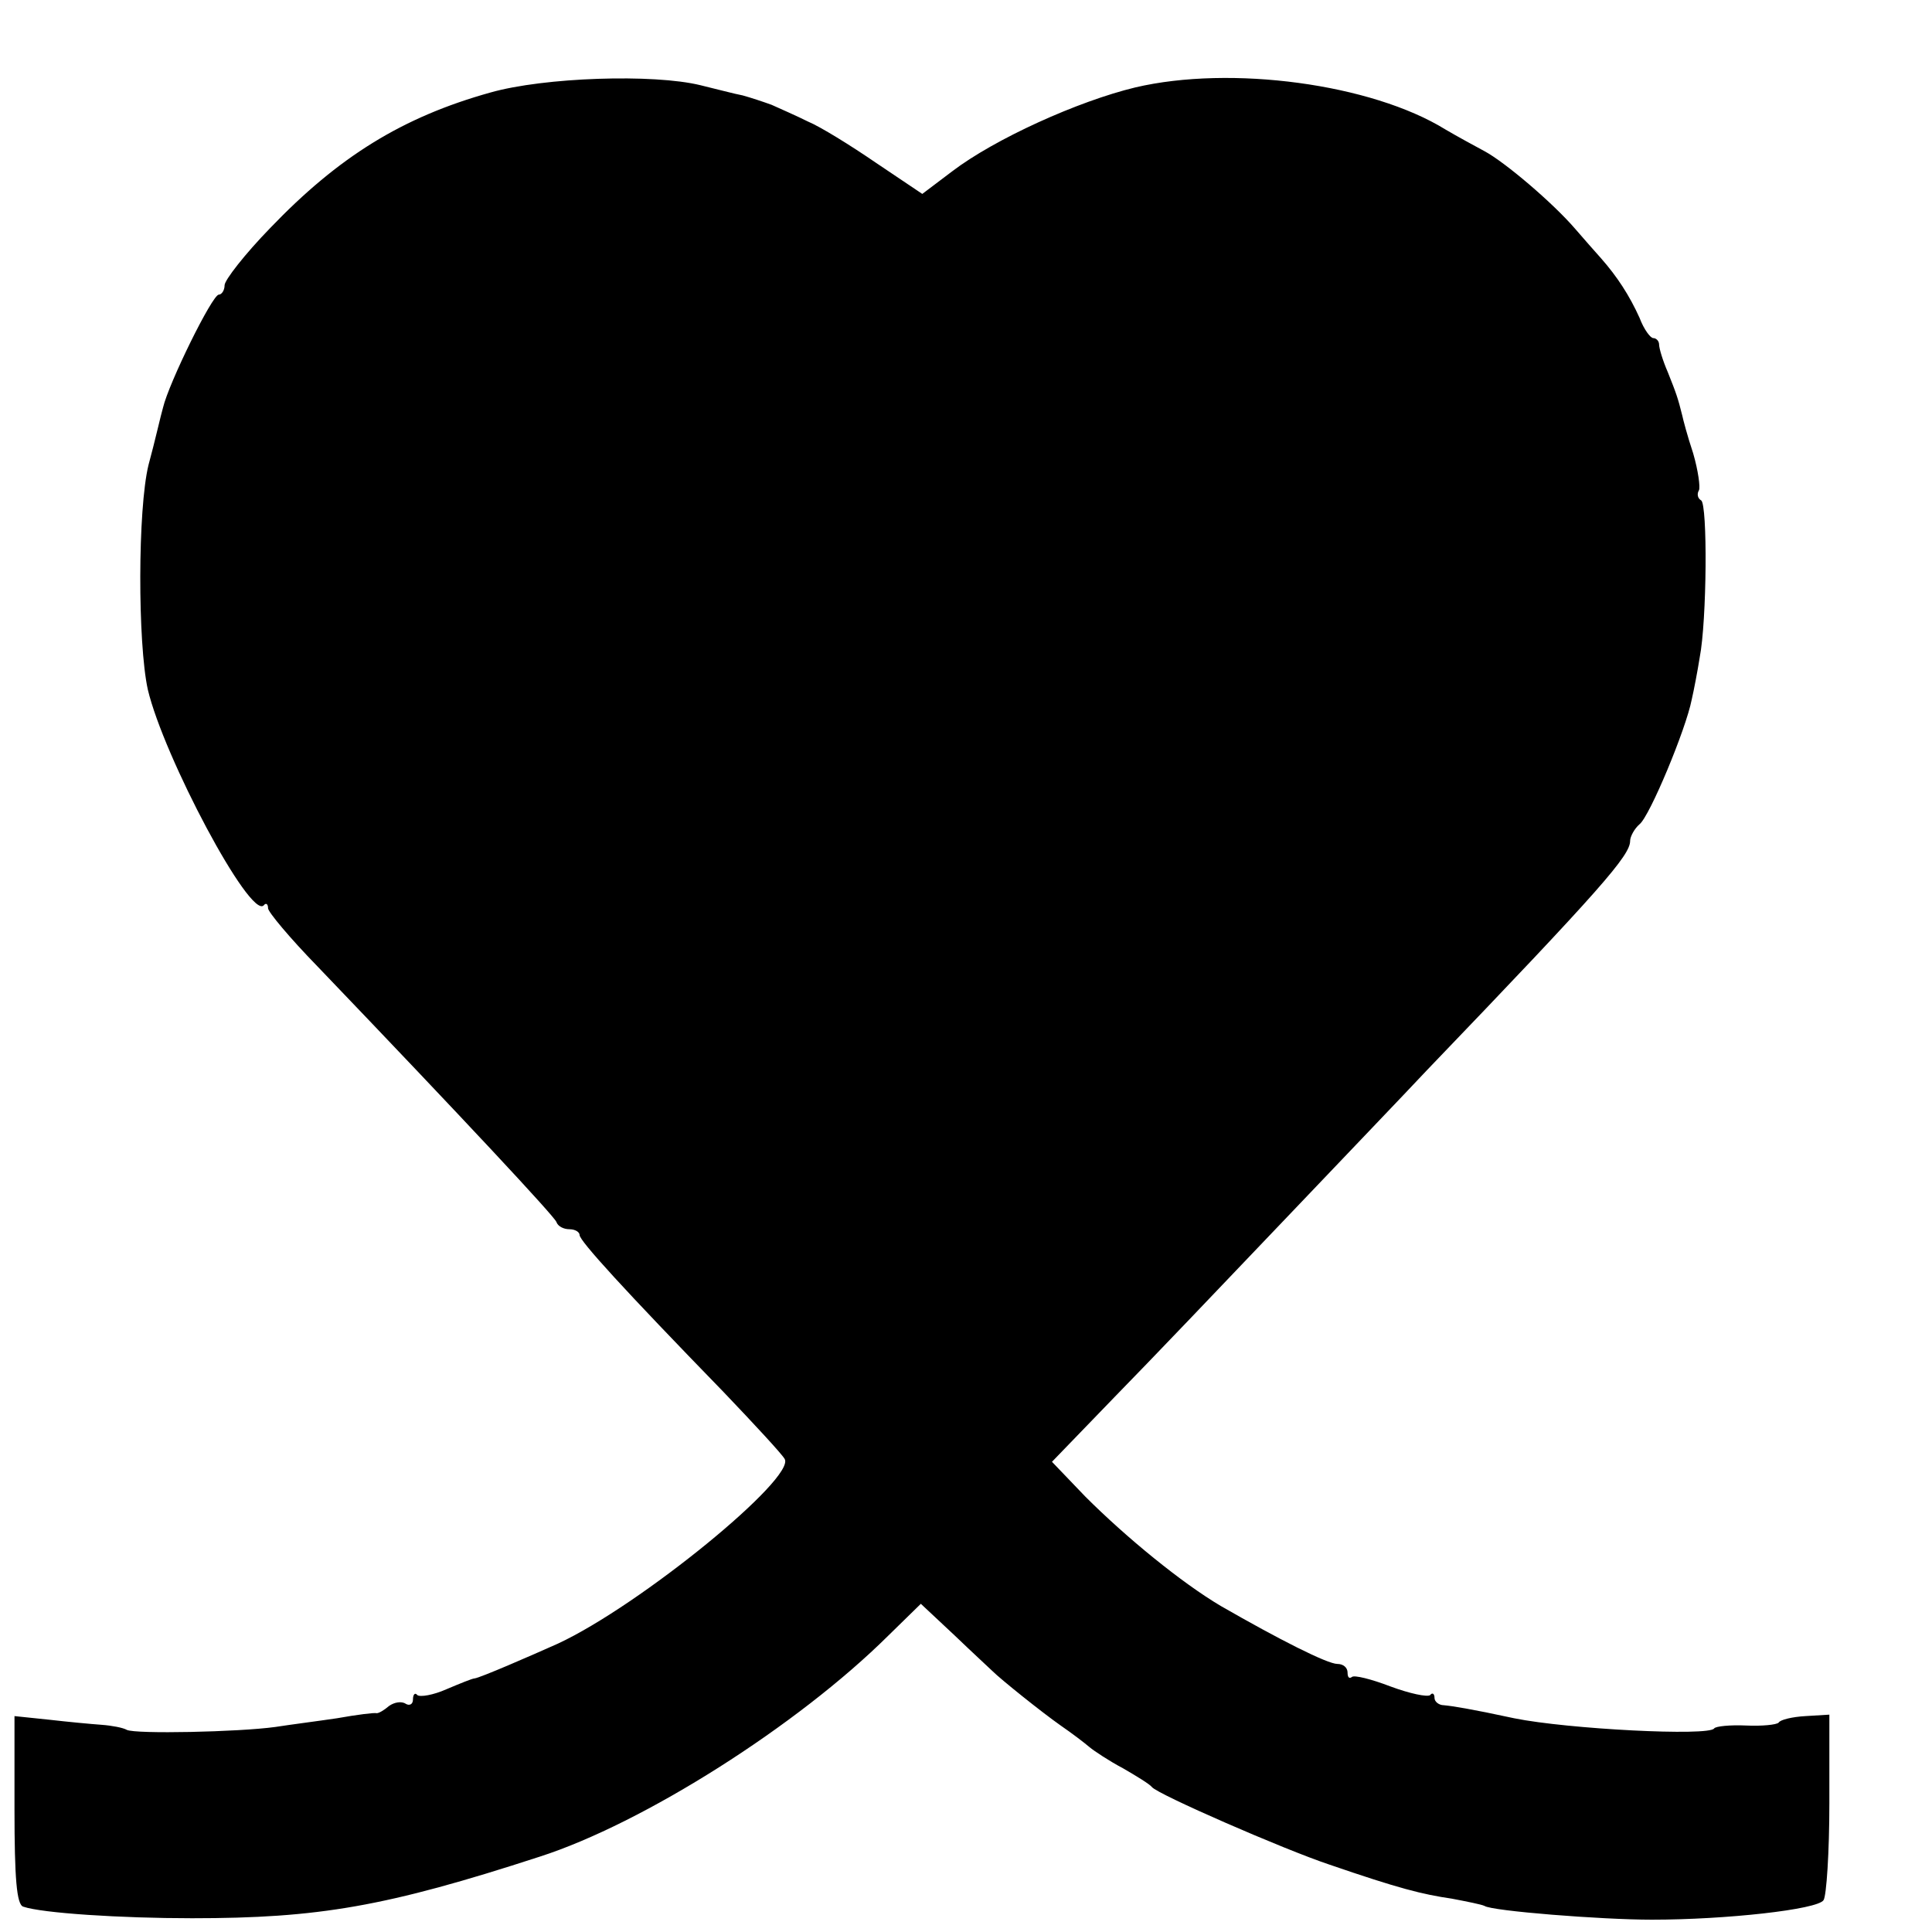 <?xml version="1.0" standalone="no"?>
<!DOCTYPE svg PUBLIC "-//W3C//DTD SVG 20010904//EN"
 "http://www.w3.org/TR/2001/REC-SVG-20010904/DTD/svg10.dtd">
<svg version="1.0" xmlns="http://www.w3.org/2000/svg"
 width="16pt" height="16pt" viewBox="0 0 16 16"
 preserveAspectRatio="xMidYMid meet">
<g transform="translate(0,16) scale(0.006,-0.006)"
fill="#000000" stroke="none">
<path d="M677 2539 c-122 -34 -210 -89 -304 -187 -35 -36 -63 -72 -63 -79 0
-7 -4 -13 -8 -13 -9 0 -69 -122 -77 -156 -3 -10 -11 -46 -20 -79 -15 -61 -15
-246 -1 -310 22 -93 141 -317 160 -298 3 4 6 2 6 -4 0 -5 30 -41 68 -80 205
-214 327 -345 330 -353 2 -6 10 -10 18 -10 8 0 14 -4 14 -8 0 -8 61 -75 199
-217 42 -44 80 -85 84 -92 16 -26 -199 -202 -313 -255 -38 -17 -107 -47 -115
-48 -3 0 -20 -7 -39 -15 -18 -8 -36 -11 -40 -8 -3 4 -6 1 -6 -6 0 -7 -5 -9
-10 -6 -6 4 -16 2 -23 -3 -7 -6 -14 -10 -17 -10 -3 1 -27 -2 -55 -7 -27 -4
-66 -9 -85 -12 -51 -7 -193 -10 -205 -4 -5 3 -21 6 -35 7 -14 1 -46 4 -72 7
l-48 5 0 -129 c0 -95 3 -131 12 -134 26 -9 135 -16 233 -16 175 0 268 16 480
85 143 46 356 181 481 305 l45 44 47 -44 c25 -24 49 -46 52 -49 11 -11 67 -56
94 -75 16 -11 33 -24 40 -30 6 -5 27 -19 46 -29 19 -11 37 -22 40 -26 8 -10
182 -86 245 -107 96 -33 128 -41 169 -47 21 -4 41 -8 45 -10 10 -7 161 -19
231 -19 102 0 229 14 237 27 4 6 8 66 8 134 l0 122 -33 -2 c-18 -1 -35 -5 -37
-9 -3 -3 -23 -5 -45 -4 -22 1 -42 -1 -44 -4 -7 -11 -202 -1 -276 14 -60 13
-86 17 -97 18 -7 0 -13 5 -13 10 0 6 -3 8 -6 4 -4 -3 -28 2 -55 12 -26 10 -50
16 -53 13 -4 -3 -6 0 -6 6 0 7 -6 12 -14 12 -14 0 -81 34 -161 80 -54 32 -130
94 -187 151 l-46 48 86 89 c48 49 152 158 232 242 80 84 170 178 200 210 241
251 280 296 280 316 0 6 6 17 13 23 14 11 64 131 72 172 3 13 8 39 11 58 10
51 11 212 2 217 -5 3 -6 9 -3 14 2 4 -1 27 -8 51 -8 24 -14 47 -15 52 -6 24
-8 30 -20 60 -7 16 -12 33 -12 38 0 5 -4 9 -8 9 -4 0 -13 12 -19 28 -14 31
-31 57 -53 82 -8 9 -24 27 -36 41 -31 36 -97 92 -125 107 -13 7 -37 20 -54 30
-102 63 -296 89 -428 58 -79 -19 -194 -71 -253 -116 l-41 -31 -64 43 c-35 24
-77 50 -94 57 -16 8 -39 18 -50 23 -11 4 -29 10 -40 13 -11 2 -37 9 -58 14
-65 16 -216 11 -290 -10z"/>
</g>
</svg>
